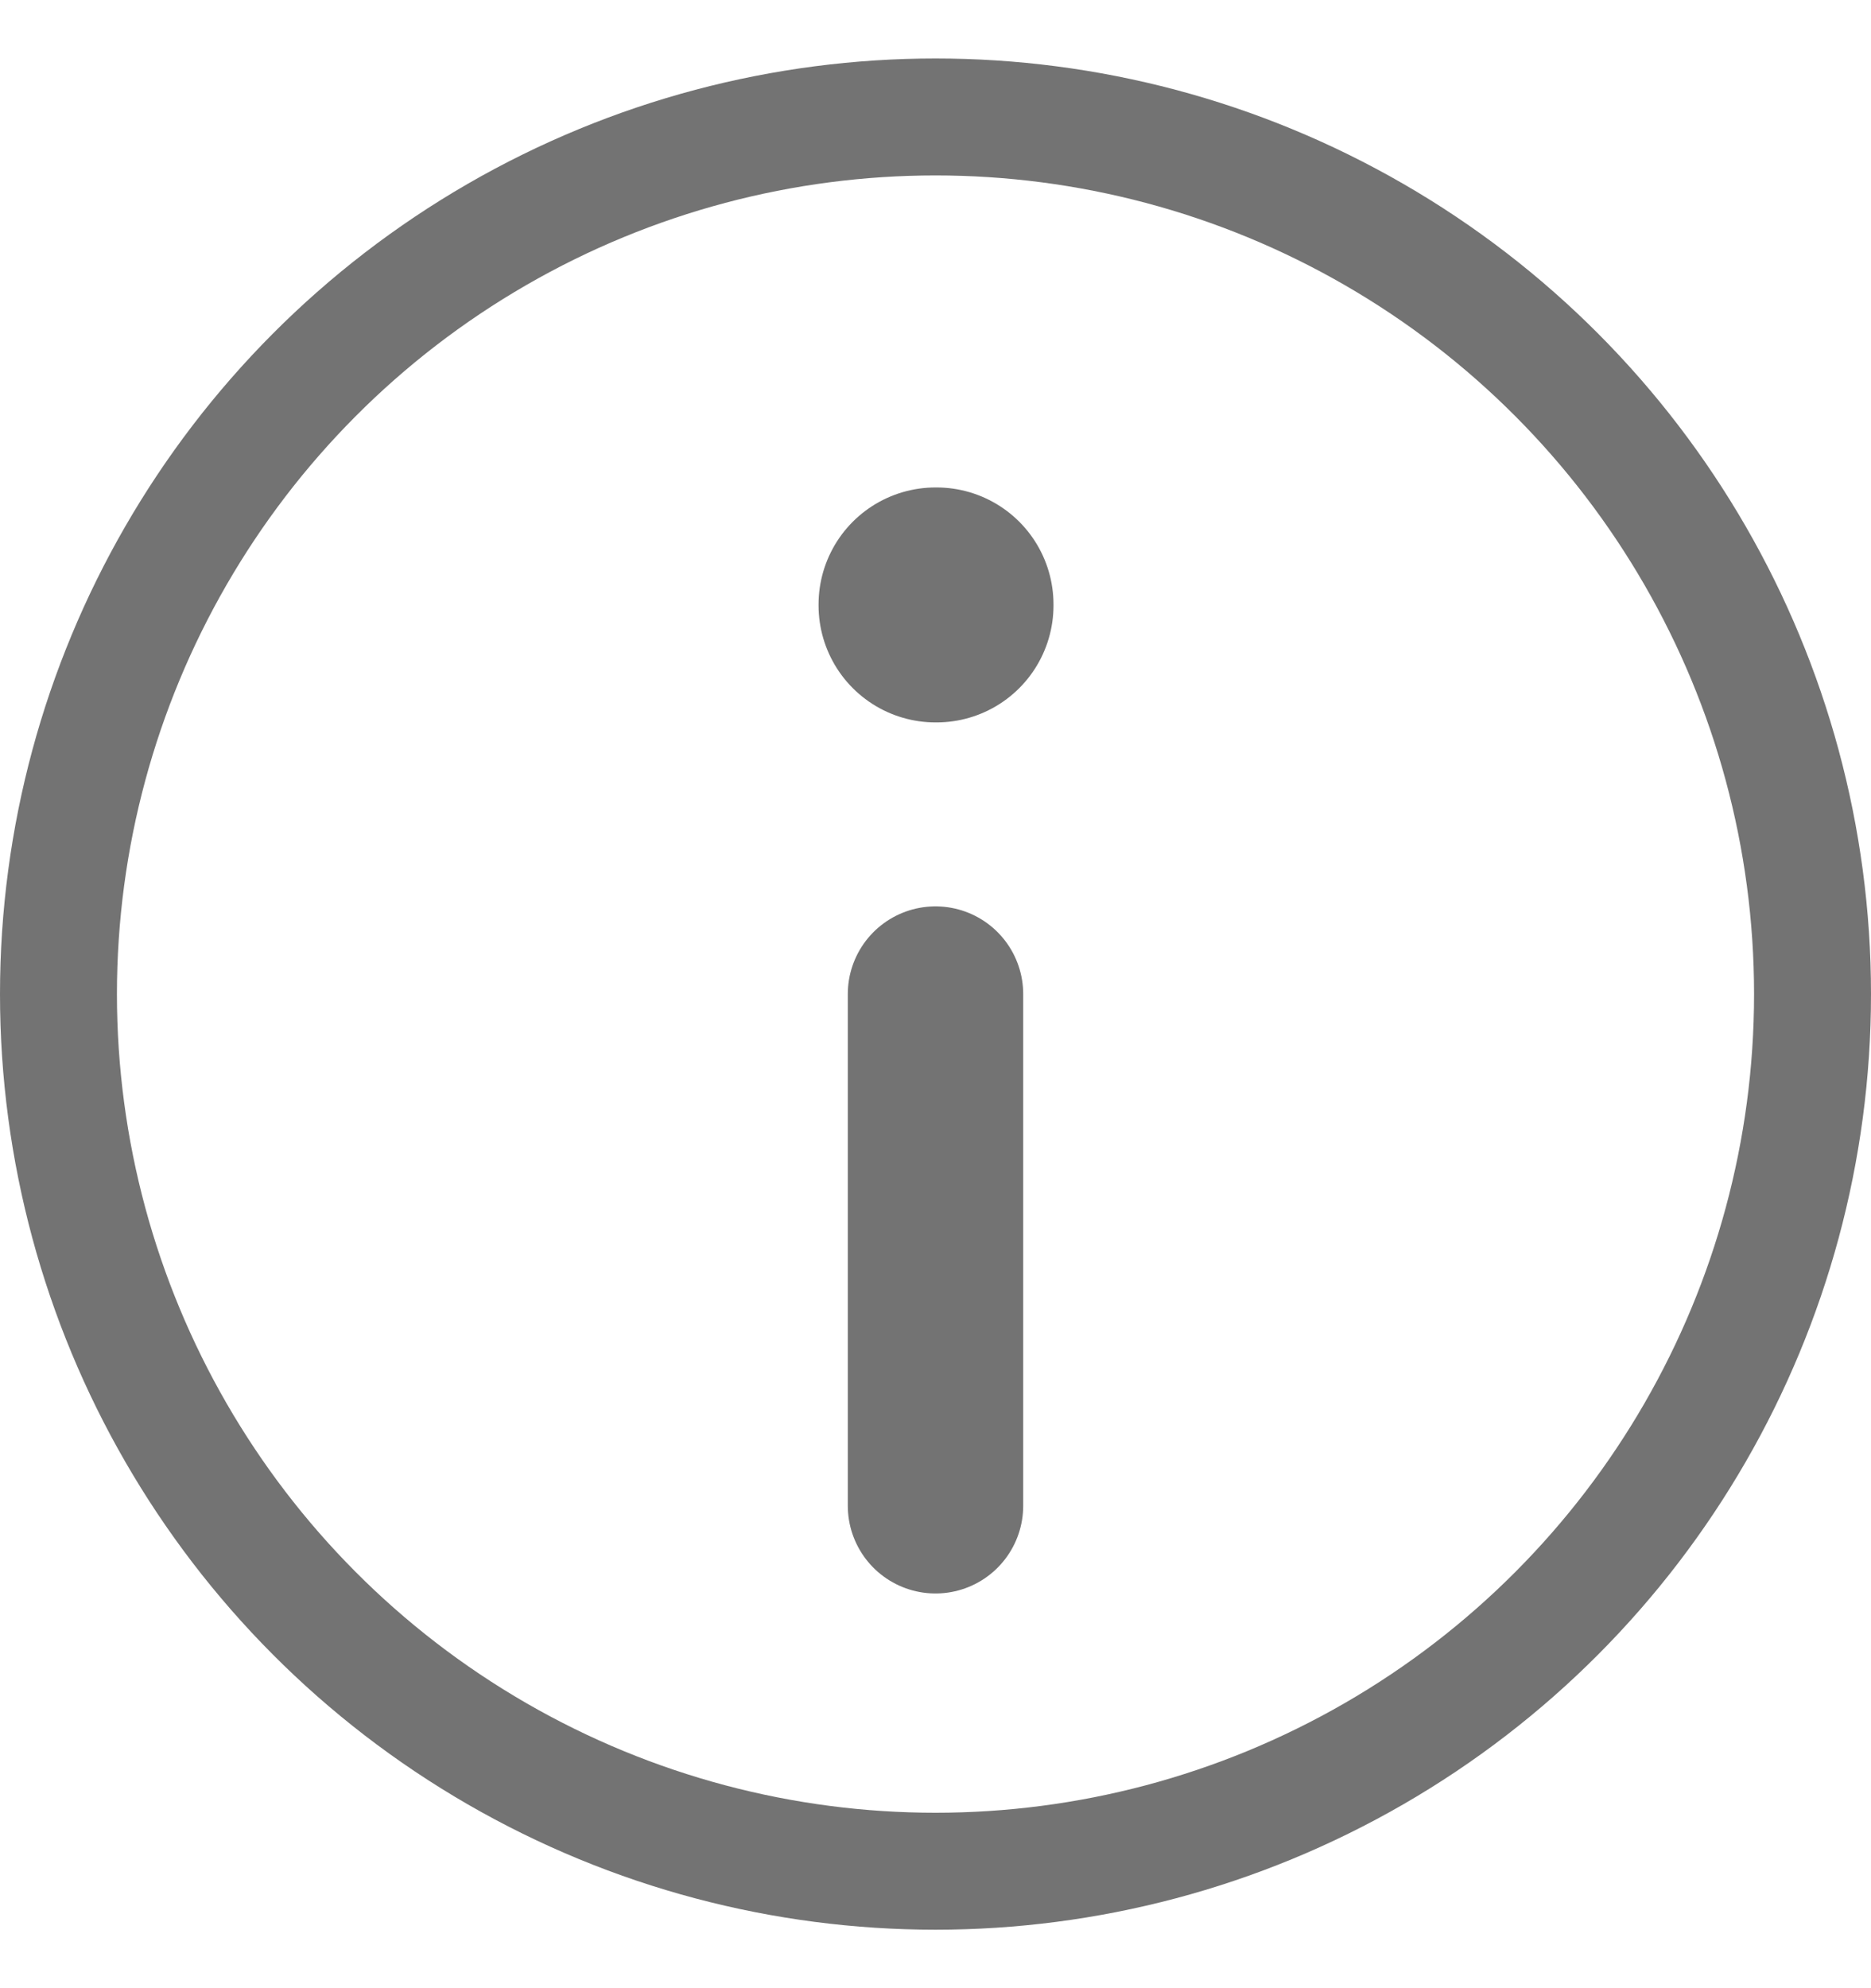 <svg width="16" height="17" viewBox="0 0 16 17" fill="none" xmlns="http://www.w3.org/2000/svg">
<circle cx="8" cy="8.5" r="7.5" stroke="#737373" stroke-linecap="round" stroke-linejoin="round"/>
<rect x="8" y="5.168" width="0.009" height="0.009" stroke="#737373" stroke-width="2" stroke-linejoin="round"/>
<path d="M8 8.5V12.875" stroke="#737373" stroke-width="1.5" stroke-linecap="round" stroke-linejoin="round"/>
</svg>

